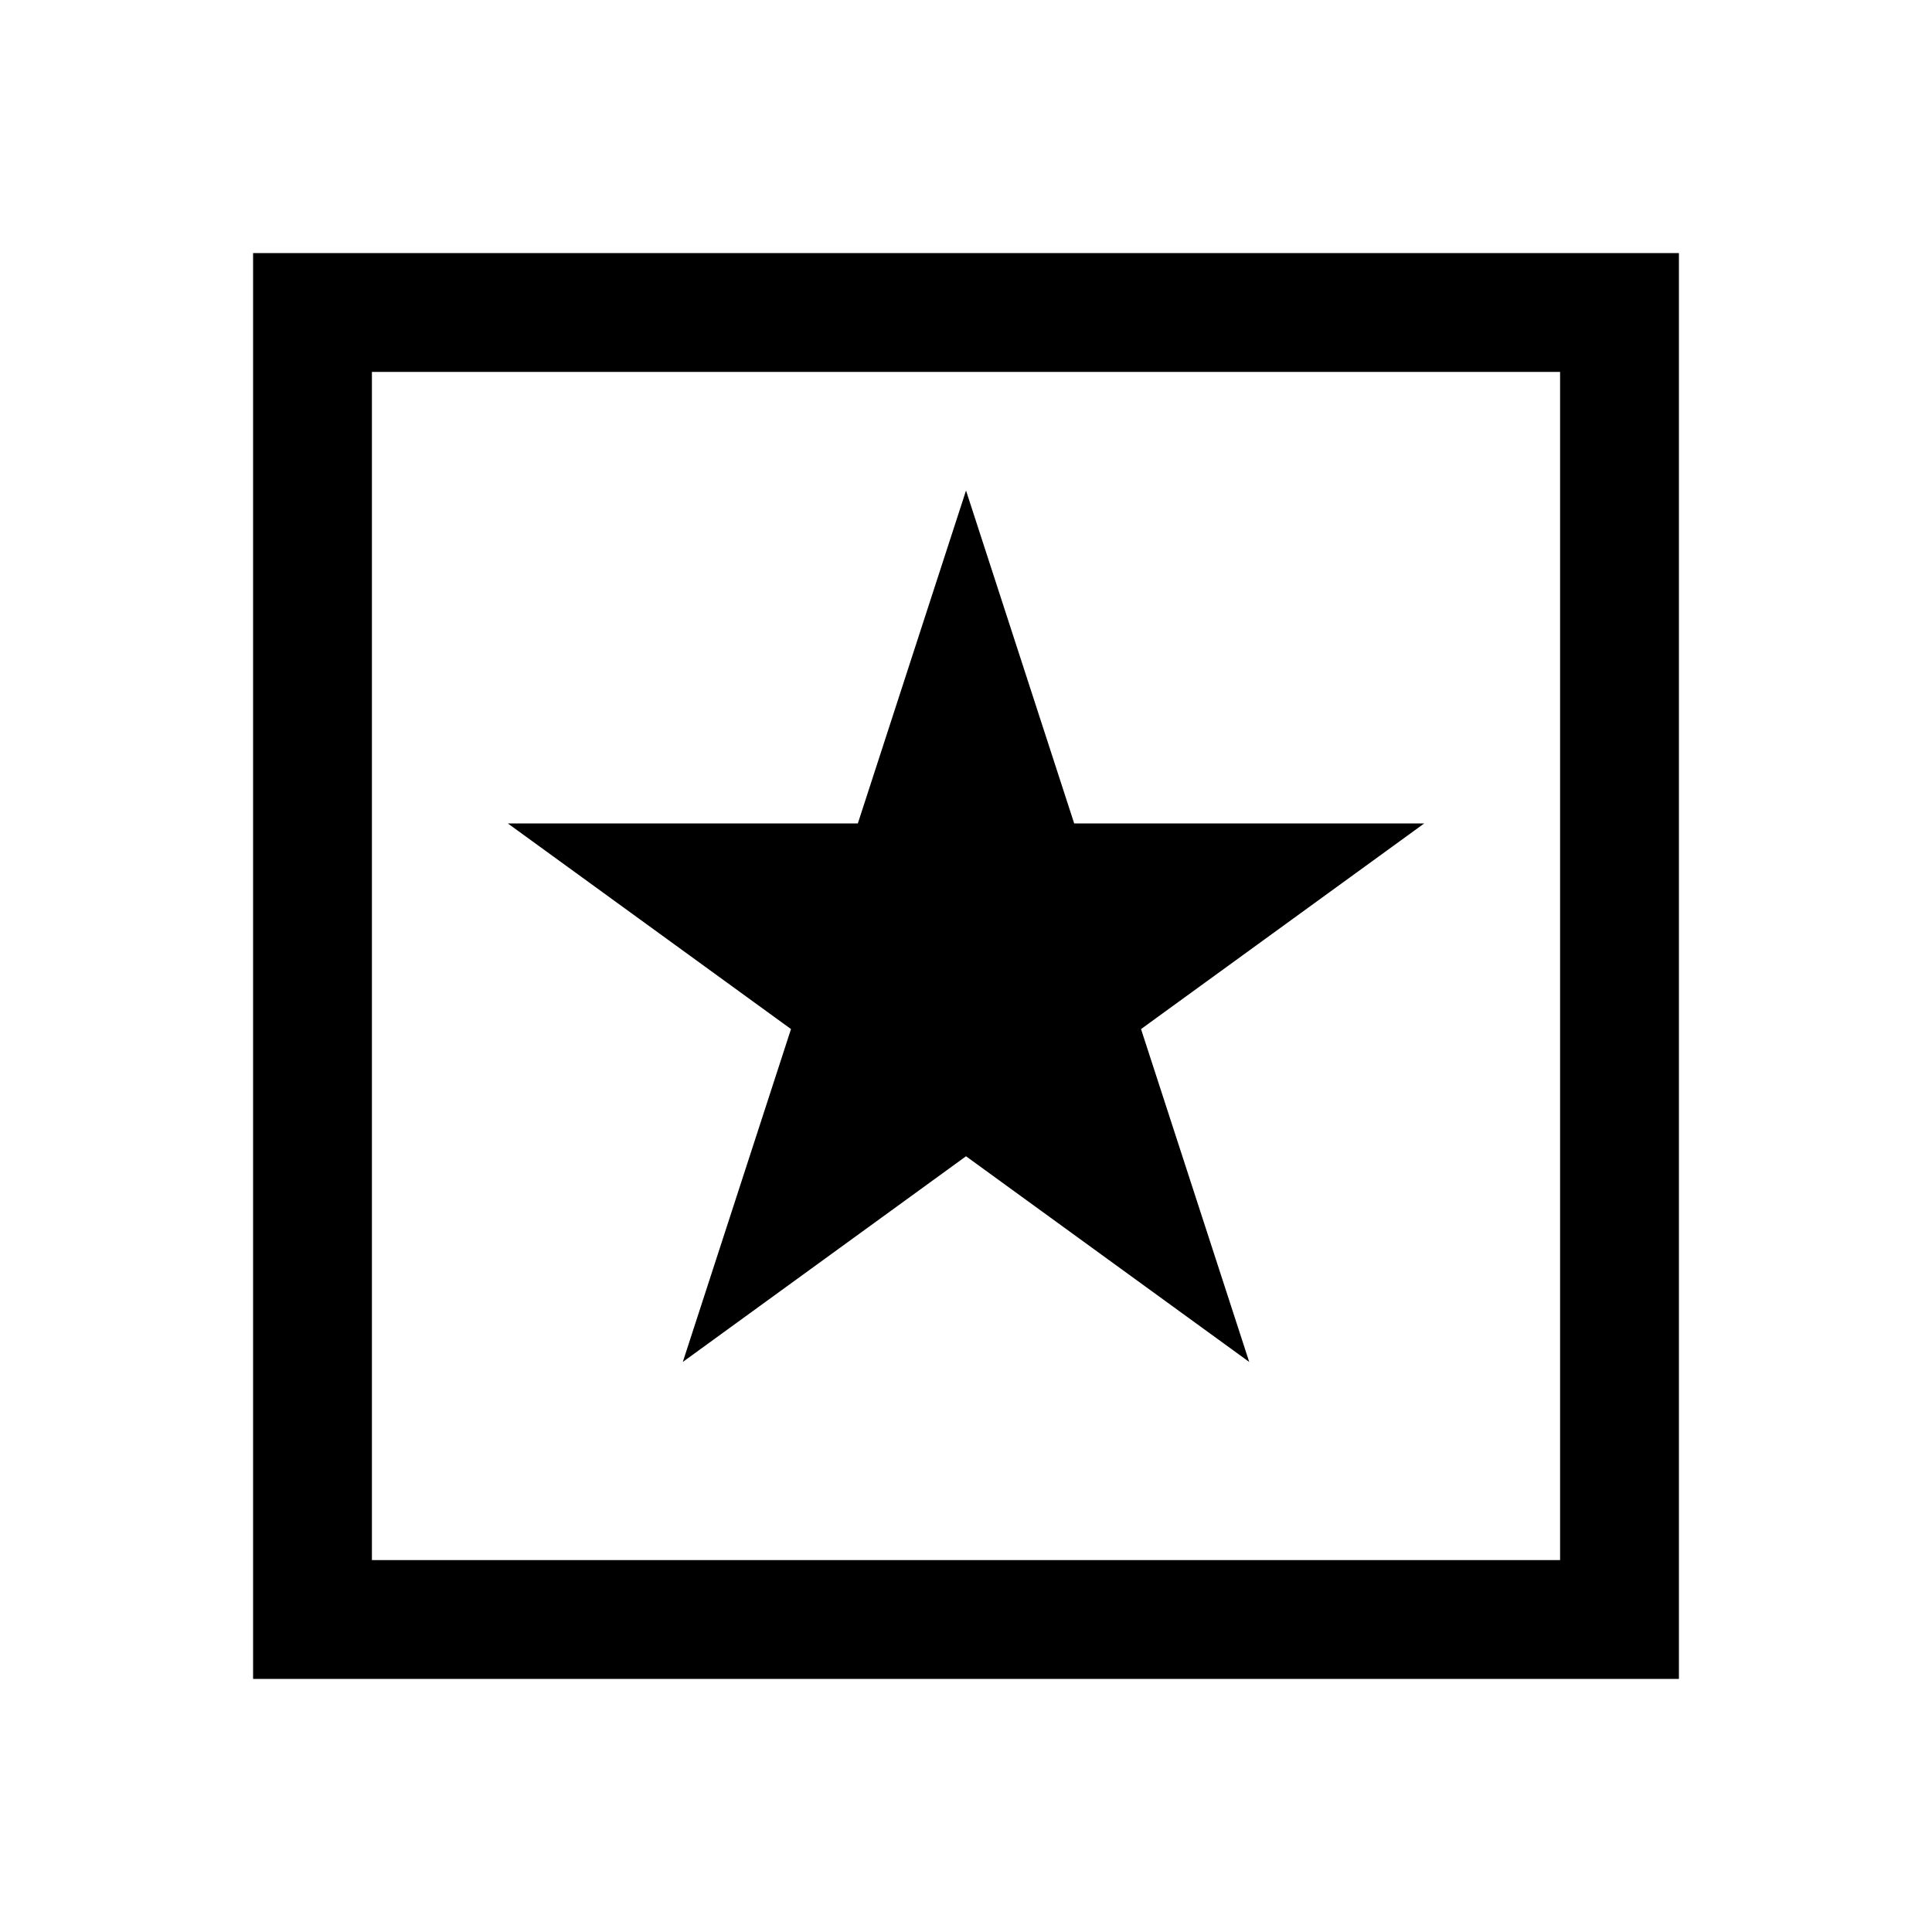 <?xml version="1.0" encoding="UTF-8"?>
<!-- Uploaded to: SVG Repo, www.svgrepo.com, Generator: SVG Repo Mixer Tools -->
<svg fill="#000000" width="800px" height="800px" version="1.1" viewBox="144 144 512 512" xmlns="http://www.w3.org/2000/svg">
 <g>
  <path d="m211.07 211.07v377.86h377.86v-377.86zm346.37 346.37h-314.88v-314.88h314.88z"/>
  <path d="m324.95 504.93 75.055-54.508 75.051 54.508-28.672-88.215 75.039-54.488h-92.75l-28.668-88.23-28.672 88.23h-92.746l75.035 54.488z"/>
 </g>
</svg>